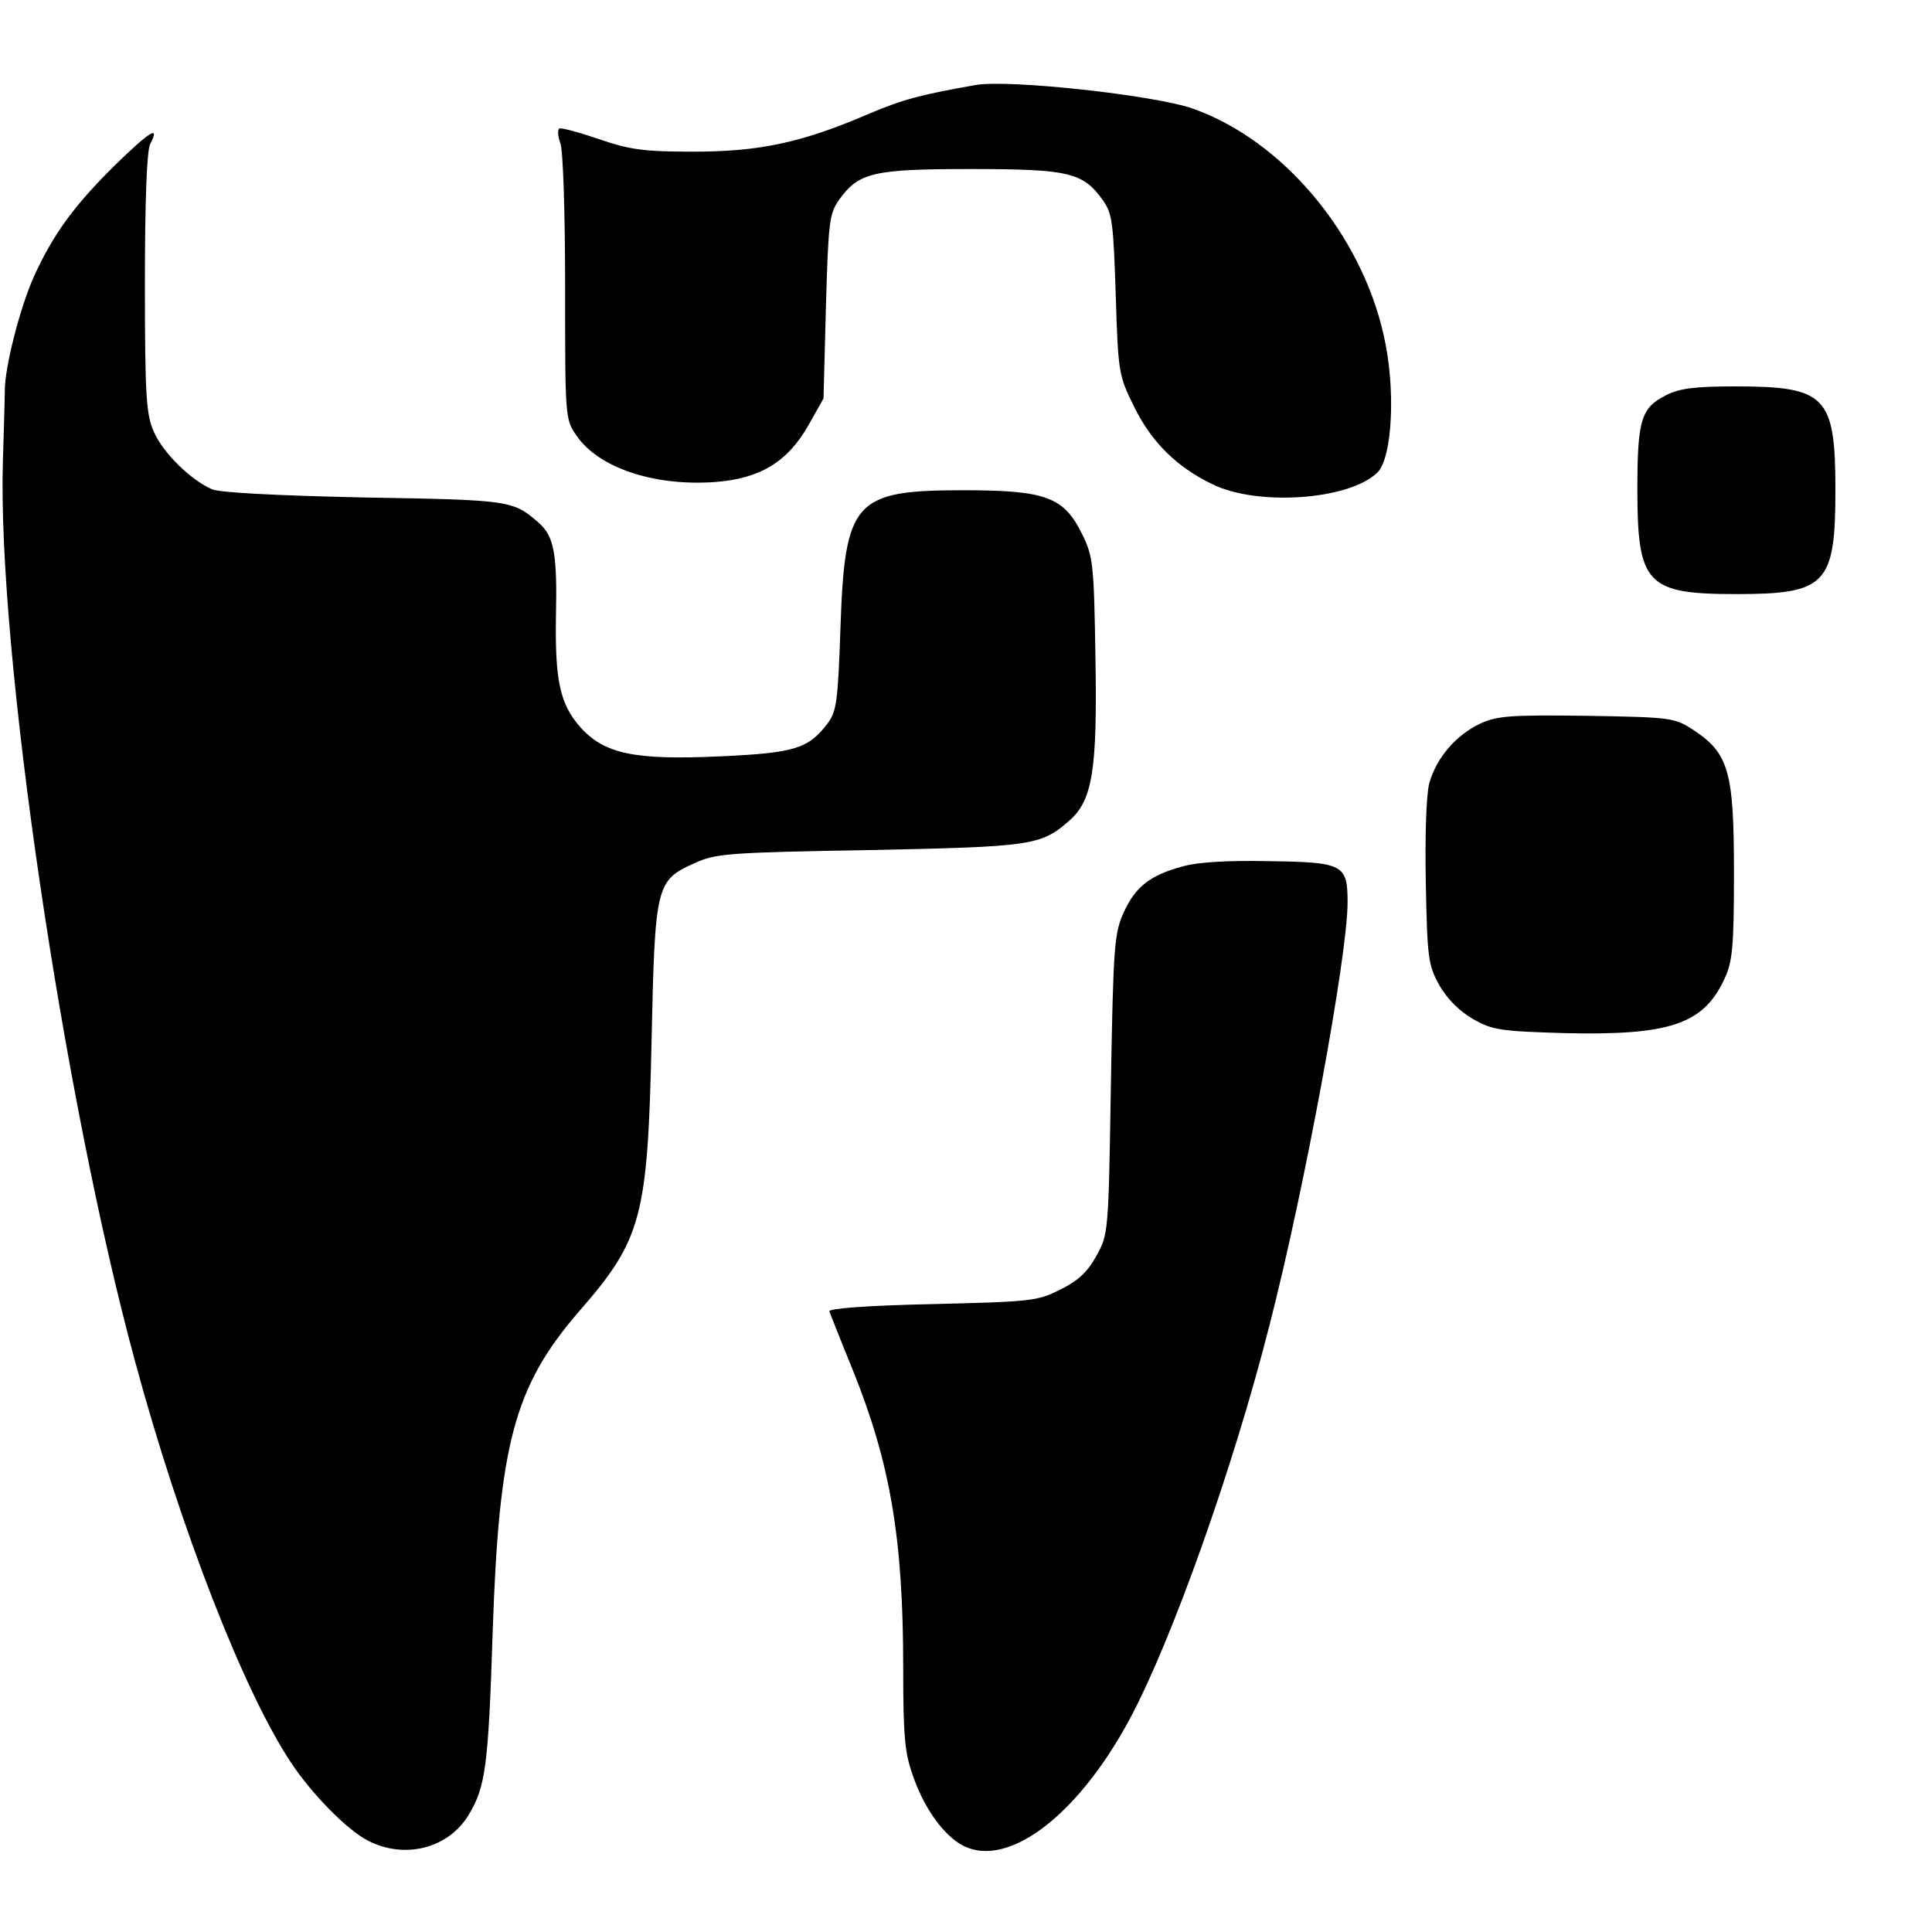<?xml version="1.0" standalone="no"?>
<!DOCTYPE svg PUBLIC "-//W3C//DTD SVG 20010904//EN"
 "http://www.w3.org/TR/2001/REC-SVG-20010904/DTD/svg10.dtd">
<svg version="1.0" xmlns="http://www.w3.org/2000/svg"
 width="400pt" height="400pt" viewBox="0 0 400 400"
 preserveAspectRatio="xMidYMid meet">
<g transform="translate(0,400) scale(0.1,-0.1)"
fill="#000000" stroke="none">
<path d="M2020 3824 c-114 -20 -151 -30 -222 -60 -139 -60 -227 -78 -363 -78
-102 0 -131 4 -195 26 -41 14 -78 24 -82 22 -4 -3 -3 -16 2 -30 6 -14 10 -148
10 -298 0 -268 0 -274 23 -307 45 -67 160 -106 287 -97 94 7 151 42 194 118
l31 55 5 190 c5 176 7 192 27 221 41 57 70 64 273 64 203 0 232 -7 273 -64 20
-28 22 -46 27 -196 5 -162 6 -167 38 -232 36 -73 87 -124 161 -160 94 -47 286
-33 343 24 31 31 38 174 13 283 -47 211 -209 404 -395 470 -79 28 -381 61
-450 49z"/>
<path d="M238 3658 c-85 -84 -128 -143 -168 -231 -29 -65 -60 -187 -60 -235 0
-15 -2 -81 -4 -147 -12 -386 124 -1314 274 -1865 94 -347 226 -685 323 -830
43 -65 116 -139 159 -161 76 -39 166 -16 208 53 35 58 41 98 50 378 13 392 45
510 179 665 130 149 142 195 150 560 7 323 9 332 89 368 44 20 69 22 362 27
336 7 355 9 414 61 48 42 58 105 54 337 -3 194 -5 210 -27 255 -38 78 -75 92
-246 92 -227 0 -246 -21 -255 -287 -5 -148 -8 -171 -26 -195 -40 -53 -68 -62
-224 -69 -177 -8 -239 5 -289 61 -42 48 -52 97 -50 228 3 131 -4 167 -36 195
-53 46 -58 47 -360 52 -182 4 -300 10 -316 17 -44 19 -101 75 -120 118 -16 35
-19 70 -19 308 0 174 4 275 11 289 21 40 0 27 -73 -44z"/>
<path d="M3450 3182 c-52 -26 -60 -50 -60 -195 0 -197 19 -217 205 -217 186 0
205 20 205 215 0 195 -19 215 -207 215 -83 0 -116 -4 -143 -18z"/>
<path d="M3065 2502 c-51 -24 -91 -71 -106 -124 -6 -25 -9 -106 -7 -207 3
-155 5 -169 28 -211 17 -29 41 -53 70 -70 41 -23 57 -25 190 -29 219 -5 288
19 331 114 16 34 19 67 19 219 0 209 -11 246 -83 294 -40 26 -44 27 -221 30
-159 2 -186 0 -221 -16z"/>
<path d="M2448 2206 c-67 -18 -97 -42 -121 -94 -20 -44 -22 -68 -27 -357 -5
-307 -5 -310 -30 -355 -18 -33 -38 -52 -75 -70 -47 -24 -61 -25 -265 -30 -136
-3 -214 -9 -213 -15 2 -5 23 -59 48 -120 78 -193 105 -349 105 -617 0 -142 3
-177 20 -224 21 -62 58 -116 95 -140 92 -60 243 50 354 257 87 162 215 522
289 814 73 283 162 767 162 876 0 79 -8 84 -162 86 -85 2 -150 -2 -180 -11z"/>
</g>
</svg>
